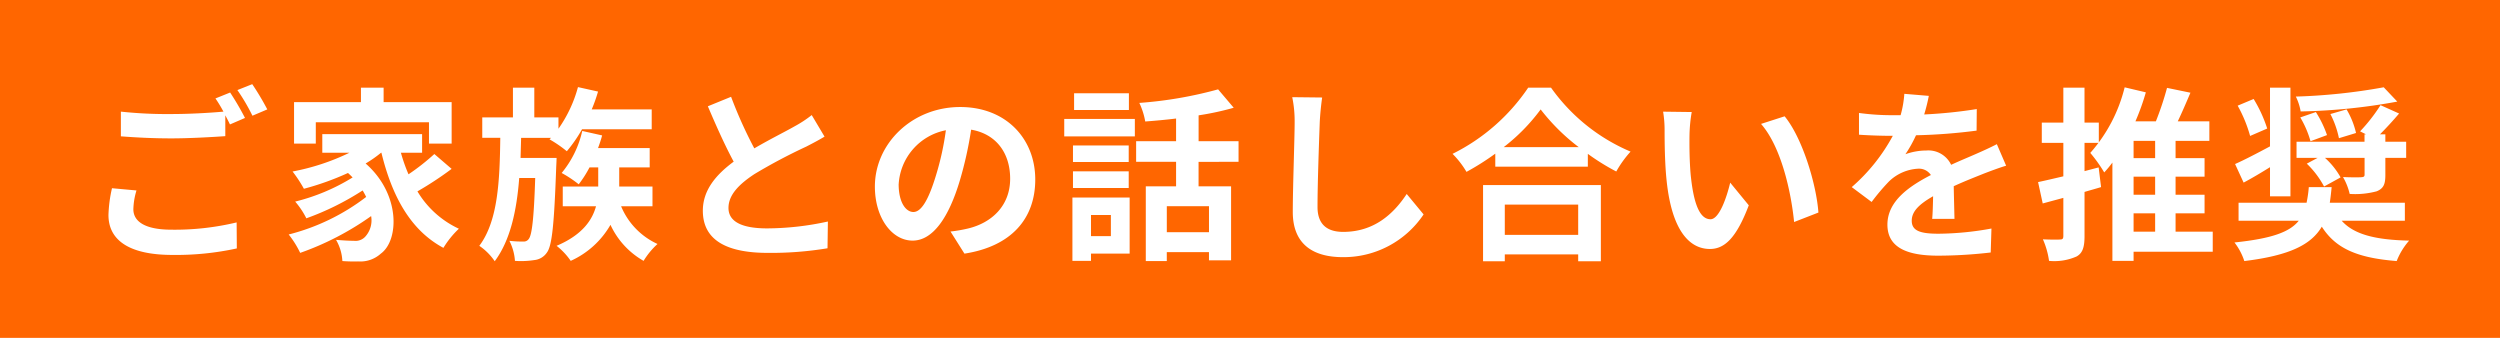 <svg xmlns="http://www.w3.org/2000/svg" width="296" height="40" viewBox="0 0 296 40">
  <g id="グループ_937" data-name="グループ 937" transform="translate(-9555 -14983)">
    <rect id="長方形_429" data-name="長方形 429" width="296" height="40" transform="translate(9555 14983)" fill="#f60"/>
    <path id="パス_8966" data-name="パス 8966" d="M6.16-6.446l-2.9-.264a16.076,16.076,0,0,0-.418,3.168c0,3.036,2.53,4.73,7.568,4.73A33.736,33.736,0,0,0,18.04.418l-.022-3.08A31.338,31.338,0,0,1,10.3-1.8c-3.168,0-4.51-.99-4.51-2.42A8.245,8.245,0,0,1,6.16-6.446ZM17.248-18.04l-1.738.7a16.234,16.234,0,0,1,.946,1.562c-1.694.154-4.07.286-6.16.286a51.616,51.616,0,0,1-5.984-.286v2.926c1.782.132,3.7.242,6.006.242,2.09,0,4.818-.154,6.358-.264v-2.464c.2.374.4.748.55,1.078l1.782-.77A32.484,32.484,0,0,0,17.248-18.04Zm2.618-.99-1.76.7a23.325,23.325,0,0,1,1.782,3.036l1.76-.748A31.411,31.411,0,0,0,19.866-19.03Zm7.524,4.51h13.4v2.53h2.684V-16.9H35.42v-1.716H32.736V-16.9h-7.92v4.906H27.39Zm14.036,3.762a26.464,26.464,0,0,1-3.058,2.4,19.45,19.45,0,0,1-.9-2.552h2.508v-2.2H28.16v2.2h3.212A26.593,26.593,0,0,1,24.64-8.69a15.512,15.512,0,0,1,1.342,2.046A32.817,32.817,0,0,0,31.2-8.514c.2.176.374.352.55.528a23.69,23.69,0,0,1-6.8,2.86,9.409,9.409,0,0,1,1.32,1.98,32.416,32.416,0,0,0,6.666-3.3,8.582,8.582,0,0,1,.418.77,25.3,25.3,0,0,1-9.174,4.444A11.275,11.275,0,0,1,25.542.946a33.926,33.926,0,0,0,8.4-4.356A2.871,2.871,0,0,1,33.22-.946a1.566,1.566,0,0,1-1.32.462c-.572,0-1.276-.044-2.112-.11a5.487,5.487,0,0,1,.748,2.508,18.237,18.237,0,0,0,1.87.044,3.618,3.618,0,0,0,2.684-.924c2.178-1.584,2.332-7.062-1.8-10.67a14.143,14.143,0,0,0,1.826-1.276h.044C36.41-5.786,38.588-1.738,42.5.352A10.988,10.988,0,0,1,44.33-1.914a11.213,11.213,0,0,1-4.906-4.422A39.965,39.965,0,0,0,43.472-9Zm10.208.462.066-2.376h3.542l-.176.176a14.53,14.53,0,0,1,2.046,1.408,16.707,16.707,0,0,0,1.8-2.6h8.25v-2.354H60.06a18.548,18.548,0,0,0,.748-2.112l-2.376-.528a15.62,15.62,0,0,1-2.31,4.928v-1.342h-2.86v-3.52h-2.53v3.52H47.1v2.42h2.134C49.17-7.656,48.972-2.838,46.75.11a6.864,6.864,0,0,1,1.826,1.826c1.848-2.486,2.6-5.984,2.9-9.856h1.892c-.154,4.906-.4,6.732-.748,7.194a.71.71,0,0,1-.66.33,13.011,13.011,0,0,1-1.65-.088,6.1,6.1,0,0,1,.66,2.376A10.2,10.2,0,0,0,53.24,1.8,2.037,2.037,0,0,0,54.758.9c.616-.836.858-3.41,1.1-10.164.022-.33.044-1.034.044-1.034Zm15.62,5.72V-6.908H63.316V-9.174h3.608v-2.288H60.808c.176-.484.352-.99.484-1.5l-2.354-.528A11.854,11.854,0,0,1,56.5-8.514,13.461,13.461,0,0,1,58.52-7.172a13.09,13.09,0,0,0,1.276-2H60.83v2.266h-4.2v2.332h3.938C60.126-2.948,58.96-1.188,55.9.11a7.948,7.948,0,0,1,1.672,1.782,10.3,10.3,0,0,0,4.708-4.268A9.488,9.488,0,0,0,66.2,1.892a9.1,9.1,0,0,1,1.65-2,8.473,8.473,0,0,1-4.312-4.466ZM76.56-17.534l-2.75,1.122c.99,2.332,2.046,4.686,3.058,6.556-2.112,1.562-3.652,3.388-3.652,5.808,0,3.784,3.322,4.994,7.7,4.994A40.858,40.858,0,0,0,87.978.4l.044-3.168a33.963,33.963,0,0,1-7.194.814c-3.058,0-4.576-.836-4.576-2.42,0-1.54,1.232-2.794,3.058-4a65.119,65.119,0,0,1,6.138-3.256c.814-.418,1.518-.792,2.178-1.188l-1.518-2.552a13.747,13.747,0,0,1-2.046,1.342c-1.034.594-2.948,1.54-4.752,2.6A52.257,52.257,0,0,1,76.56-17.534Zm36.014,9.79c0-4.8-3.432-8.58-8.888-8.58-5.7,0-10.1,4.334-10.1,9.416,0,3.718,2.024,6.4,4.466,6.4,2.4,0,4.29-2.728,5.61-7.172a44.491,44.491,0,0,0,1.32-5.962c2.97.506,4.62,2.772,4.62,5.808,0,3.212-2.2,5.236-5.016,5.9a16.921,16.921,0,0,1-2.046.352l1.65,2.618C109.736.176,112.574-3.1,112.574-7.744Zm-16.17.55a6.925,6.925,0,0,1,5.588-6.38,33.023,33.023,0,0,1-1.166,5.324c-.9,2.97-1.76,4.356-2.684,4.356C97.284-3.894,96.4-4.972,96.4-7.194Zm27.258-10.758h-6.49v1.98h6.49Zm-2.134,14.41v2.508h-2.354V-3.542ZM123.75-5.61h-6.776v7.5h2.2V1.034h4.576Zm-6.71-1.122h6.6v-1.98h-6.6Zm6.6-5.038h-6.6v1.958h6.6Zm-7.634-1.078h8.36v-2.068h-8.36ZM133.144-1.5H128.15v-3.08h4.994Zm3.5-8.338v-2.442h-4.73v-3.058a33.455,33.455,0,0,0,4.158-.9l-1.848-2.178a48.088,48.088,0,0,1-9.328,1.606,8.561,8.561,0,0,1,.7,2.2c1.166-.088,2.42-.2,3.652-.352v2.684h-4.73v2.442h4.73v2.9h-3.586V1.914h2.486V.858h4.994v.968h2.618V-6.93h-3.85v-2.9Zm9.9-7.612L143-17.49a14.032,14.032,0,0,1,.286,2.97c0,1.892-.22,7.678-.22,10.626,0,3.762,2.332,5.346,5.94,5.346a11.388,11.388,0,0,0,9.548-5.06l-2-2.42c-1.584,2.4-3.894,4.488-7.524,4.488-1.716,0-3.036-.726-3.036-2.948,0-2.728.176-7.656.264-10.032C146.3-15.4,146.41-16.522,146.542-17.446ZM176.858-4.774v3.586h-8.69V-4.774Zm-11.264,6.71h2.574V1.122h8.69v.814h2.684v-9.02H165.594Zm2.442-13.508a22.479,22.479,0,0,0,4.378-4.466,24.1,24.1,0,0,0,4.51,4.466Zm2.9-7.04a23.29,23.29,0,0,1-8.954,7.832,10.683,10.683,0,0,1,1.65,2.134,30.651,30.651,0,0,0,3.41-2.156v1.54H178V-10.78a26.388,26.388,0,0,0,3.366,2.09,12.788,12.788,0,0,1,1.694-2.354,22.1,22.1,0,0,1-9.416-7.568ZM190.3-15.73l-3.388-.044a13.372,13.372,0,0,1,.176,2.244c0,1.342.022,3.916.242,5.94.616,5.9,2.706,8.074,5.126,8.074,1.76,0,3.146-1.342,4.6-5.17l-2.2-2.684c-.418,1.76-1.3,4.334-2.332,4.334-1.386,0-2.046-2.178-2.354-5.346-.132-1.584-.154-3.234-.132-4.664A17.8,17.8,0,0,1,190.3-15.73Zm11,.506-2.794.9c2.4,2.728,3.564,8.074,3.916,11.616L205.3-3.828C205.062-7.194,203.39-12.694,201.3-15.224Zm17.072-2.42-2.9-.242a12.23,12.23,0,0,1-.44,2.53h-1.056a28.626,28.626,0,0,1-3.872-.264v2.574c1.21.088,2.816.132,3.718.132h.286a21.59,21.59,0,0,1-4.862,6.072l2.354,1.76a25.33,25.33,0,0,1,2.046-2.42,5.359,5.359,0,0,1,3.432-1.518,1.693,1.693,0,0,1,1.54.748c-2.508,1.3-5.148,3.058-5.148,5.874,0,2.838,2.552,3.674,6.006,3.674A55.034,55.034,0,0,0,225.7.9l.088-2.838a35.99,35.99,0,0,1-6.248.616c-2.156,0-3.19-.33-3.19-1.54,0-1.1.88-1.958,2.53-2.9-.022.968-.044,2.024-.11,2.684h2.64c-.022-1.012-.066-2.64-.088-3.872,1.342-.616,2.6-1.1,3.586-1.5.748-.286,1.914-.726,2.618-.924l-1.1-2.552c-.814.418-1.584.77-2.442,1.144-.9.4-1.826.77-2.97,1.3a2.979,2.979,0,0,0-2.926-1.694,7.455,7.455,0,0,0-2.486.44,15.36,15.36,0,0,0,1.254-2.244,65.535,65.535,0,0,0,7.172-.55l.022-2.552a55.7,55.7,0,0,1-6.226.638A21.049,21.049,0,0,0,218.372-17.644Zm20.108,8.47-1.672.44v-3.344H238.5v-2.4h-1.694v-4.136H234.3v4.136h-2.552v2.4H234.3v3.96c-1.122.264-2.156.506-2.992.682l.55,2.53,2.442-.66v4.51c0,.33-.11.418-.374.418-.286.022-1.188.022-2.046-.022a9.506,9.506,0,0,1,.726,2.552,6.5,6.5,0,0,0,3.278-.528c.7-.4.924-1.1.924-2.4V-6.27c.66-.2,1.32-.374,1.958-.572Zm4.136,5.434h2.552v2.178h-2.552Zm2.552-6.534h-2.552V-12.32h2.552Zm0,4.334h-2.552V-8.074h2.552Zm6.82,4.378h-4.4V-3.74h3.432v-2.2h-3.432V-8.074h3.432v-2.2h-3.432V-12.32h4v-2.31h-3.74c.506-1.056,1.012-2.244,1.5-3.388l-2.772-.572a36.3,36.3,0,0,1-1.32,3.96h-2.42a27.763,27.763,0,0,0,1.232-3.432l-2.508-.594a18.293,18.293,0,0,1-4.07,7.766,17.24,17.24,0,0,1,1.65,2.31,12.963,12.963,0,0,0,.968-1.166V1.892h2.508V.814h9.372Zm19.866-14.982a20.308,20.308,0,0,1-2.42,3.1l.7.352h-.176v.88H261.91V-10.3H264.4l-1.276.682a10.82,10.82,0,0,1,2.046,2.706l1.958-1.078a8.96,8.96,0,0,0-1.848-2.31h4.686v1.98c0,.242-.11.286-.4.308s-1.3.022-2.156-.022a7.177,7.177,0,0,1,.792,2,9.91,9.91,0,0,0,3.19-.308c.814-.33,1.034-.836,1.034-1.914V-10.3h2.464V-12.21h-2.464v-.88h-.638c.7-.7,1.518-1.584,2.266-2.464Zm-9.5,1.452a11.683,11.683,0,0,1,1.21,2.816L265.518-13a12.822,12.822,0,0,0-1.32-2.728Zm3.564-.4a10.945,10.945,0,0,1,1.012,2.86l2.024-.616a9.646,9.646,0,0,0-1.122-2.794Zm6.314-3.168a69.342,69.342,0,0,1-10.406,1.1,6.342,6.342,0,0,1,.572,1.76,69.825,69.825,0,0,0,11.44-1.166Zm-13.794,4.884a16.208,16.208,0,0,0-1.606-3.5l-1.892.792a16.289,16.289,0,0,1,1.474,3.586Zm.33,8.03h2.42v-12.87h-2.42v6.952c-1.562.836-3.08,1.628-4.136,2.09l1.012,2.2c.99-.528,2.068-1.166,3.124-1.826ZM274.736-2.86V-4.994h-8.888c.088-.572.154-1.188.22-1.848h-2.706a13.8,13.8,0,0,1-.264,1.848h-8.052V-2.86h7.128c-1.078,1.342-3.19,2.112-7.612,2.574a7.31,7.31,0,0,1,1.166,2.2c5.412-.66,7.92-1.958,9.174-4.07,1.65,2.6,4.224,3.7,8.866,4.07a8.21,8.21,0,0,1,1.474-2.42c-4-.088-6.534-.726-7.986-2.354Z" transform="translate(9565 15011.995)" fill="#fff"/>
  </g>
</svg>
